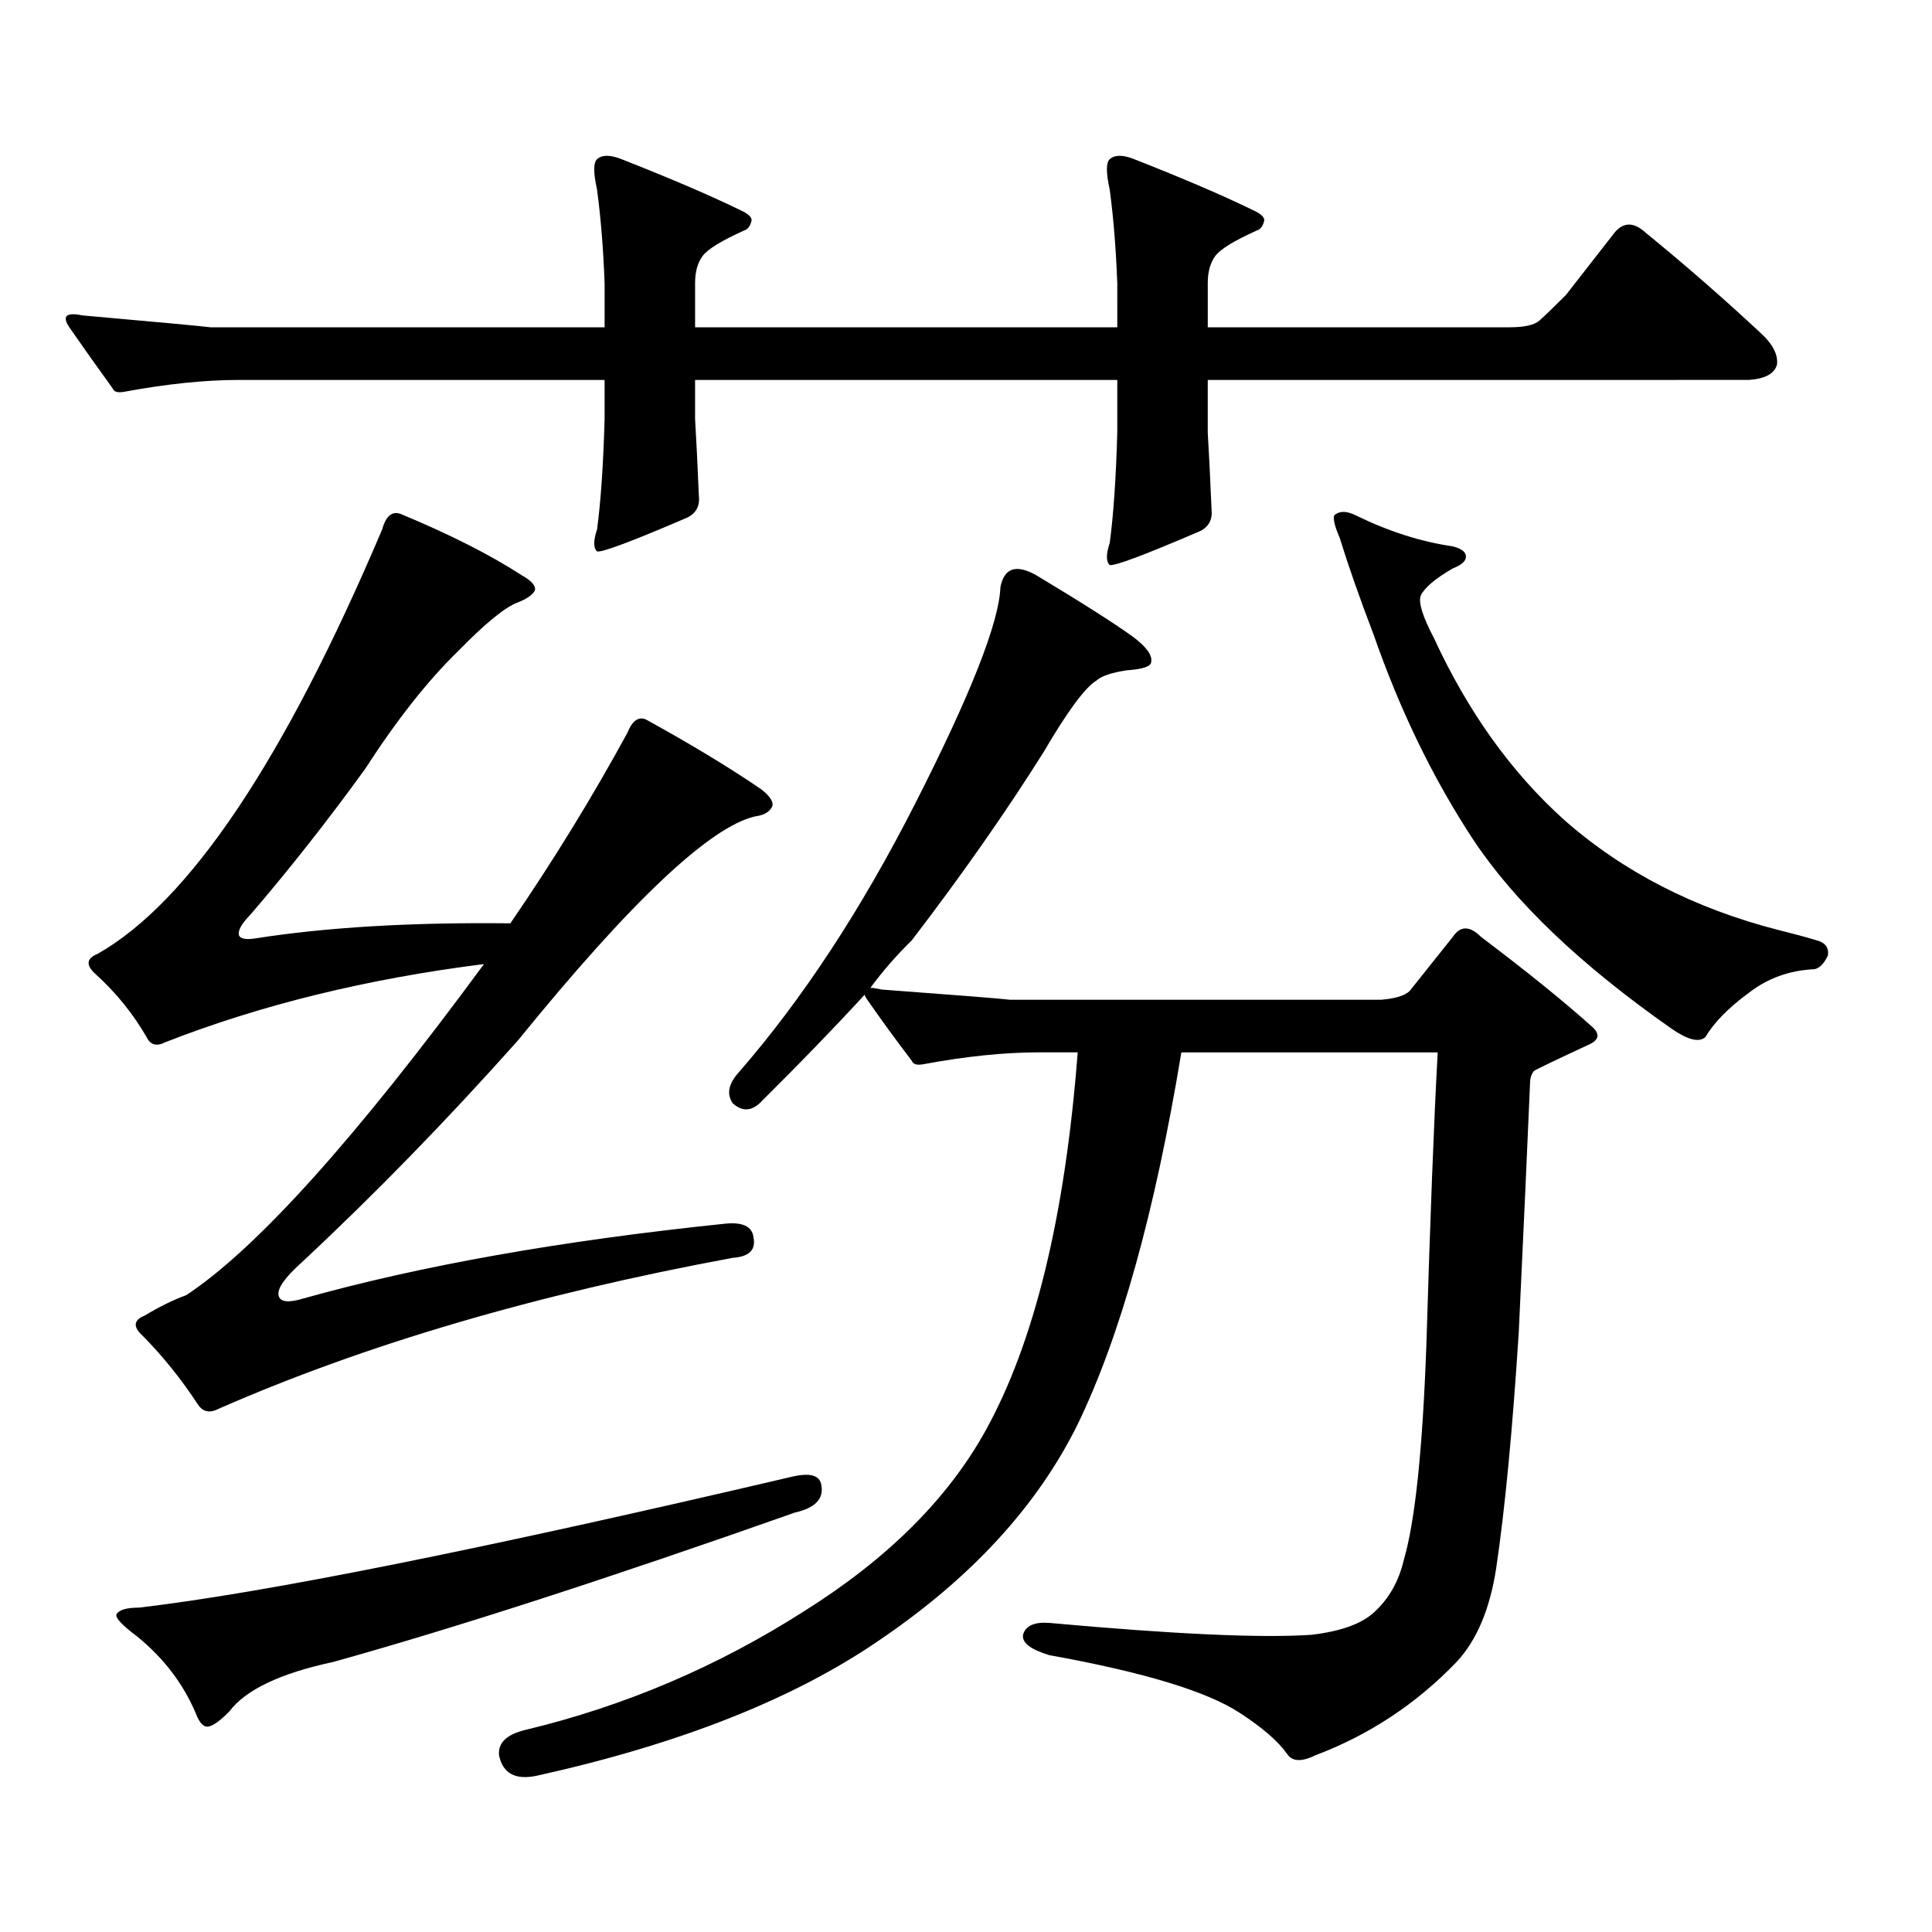 <?xml version="1.0" encoding="utf-8"?>
<!-- Generator: Adobe Illustrator 16.0.0, SVG Export Plug-In . SVG Version: 6.00 Build 0)  -->
<!DOCTYPE svg PUBLIC "-//W3C//DTD SVG 1.1//EN" "http://www.w3.org/Graphics/SVG/1.1/DTD/svg11.dtd">
<svg version="1.1" id="图层_1" xmlns="http://www.w3.org/2000/svg" xmlns:xlink="http://www.w3.org/1999/xlink" x="0px" y="0px"
	 width="1000px" height="1000px" viewBox="0 0 1000 1000" enable-background="new 0 0 1000 1000" xml:space="preserve">
<path d="M578.303,146.559c-0.655-17.578-1.951-33.688-3.902-48.34c-1.951-8.789-1.951-14.063,0-15.82
	c2.592-2.335,6.829-2.335,12.683,0c25.365,9.97,45.853,18.759,61.462,26.367c3.902,1.758,5.854,3.516,5.854,5.273
	c-0.655,2.938-1.951,4.696-3.902,5.273c-11.707,5.273-18.871,9.668-21.463,13.184c-2.606,3.516-3.902,8.212-3.902,14.063v22.852
	h156.094c7.805,0,13.003-1.168,15.609-3.516c3.247-2.926,7.805-7.32,13.658-13.184l25.365-32.52c4.543-5.273,9.756-5.273,15.609,0
	c20.152,16.41,39.999,33.7,59.511,51.855c6.494,5.863,9.421,11.426,8.78,16.699c-1.311,4.696-6.188,7.333-14.634,7.91H625.131
	v27.246c0.641,10.547,1.296,23.73,1.951,39.551c0.641,5.273-1.311,9.091-5.854,11.426c-28.627,12.305-44.236,18.168-46.828,17.578
	c-1.951-1.758-1.951-5.563,0-11.426c1.951-14.64,3.247-33.688,3.902-57.129v-27.246H359.771v20.215
	c0.641,10.547,1.296,23.73,1.951,39.551c0.641,5.273-1.311,9.091-5.854,11.426c-28.627,12.305-44.236,18.168-46.828,17.578
	c-1.951-1.758-1.951-5.563,0-11.426c1.951-14.64,3.247-33.688,3.902-57.129v-20.215H123.68c-17.561,0-37.407,2.06-59.511,6.152
	c-3.262,0.59-5.213,0-5.854-1.758c-8.46-11.715-15.944-22.262-22.438-31.641c-3.902-5.851-1.631-7.91,6.829-6.152
	c39.664,3.516,61.782,5.575,66.34,6.152h203.897v-22.852c-0.655-17.578-1.951-33.688-3.902-48.34c-1.951-8.789-1.951-14.063,0-15.82
	c2.592-2.335,6.829-2.335,12.683,0c25.365,9.97,45.853,18.759,61.462,26.367c3.902,1.758,5.854,3.516,5.854,5.273
	c-0.655,2.938-1.951,4.696-3.902,5.273c-11.707,5.273-18.871,9.668-21.463,13.184c-2.606,3.516-3.902,8.212-3.902,14.063v22.852
	h218.531V146.559z M156.85,672.145c60.486-16.988,133-29.883,217.556-38.672c9.756-1.168,14.954,1.181,15.609,7.031
	c1.296,6.454-2.286,9.97-10.731,10.547c-101.461,18.759-190.239,44.824-266.335,78.223c-4.558,2.348-8.14,1.469-10.731-2.637
	c-8.46-12.882-17.896-24.609-28.292-35.156c-5.213-4.684-4.878-8.199,0.976-10.547c7.805-4.684,14.954-8.199,21.463-10.547
	c36.417-24.02,87.803-81.148,154.143-171.387c-60.486,7.621-115.454,21.094-164.874,40.43c-4.558,2.348-7.805,1.469-9.756-2.637
	c-7.164-12.305-15.944-23.141-26.341-32.52c-5.213-4.684-4.878-8.199,0.976-10.547C97.979,466.782,147.094,393.531,197.824,274
	c1.951-7.031,5.198-9.668,9.756-7.91c25.365,10.547,46.173,21.094,62.438,31.641c5.198,2.938,7.47,5.575,6.829,7.91
	c-1.311,2.348-4.237,4.395-8.78,6.152c-6.509,2.348-16.92,10.849-31.219,25.488c-15.609,15.243-31.554,35.458-47.804,60.645
	c-19.512,26.957-39.358,52.157-59.511,75.586c-4.558,4.696-6.509,8.212-5.854,10.547c0.641,1.758,3.247,2.348,7.805,1.758
	c37.072-5.851,81.294-8.487,132.68-7.91c22.104-32.218,42.271-65.039,60.486-98.438c2.592-6.441,5.854-8.789,9.756-7.031
	c23.414,12.895,43.246,24.911,59.511,36.035c4.543,3.516,6.494,6.454,5.854,8.789c-1.311,2.938-4.237,4.696-8.78,5.273
	c-23.414,5.273-64.389,43.945-122.924,116.016c-37.072,41.61-74.479,79.98-112.192,115.137c-8.46,7.621-12.362,13.184-11.707,16.699
	C144.808,673.902,149.045,674.492,156.85,672.145z M409.526,764.43c9.756-2.335,14.954-0.879,15.609,4.395
	c1.296,7.031-3.262,11.714-13.658,14.063c-96.263,33.975-175.94,59.766-239.019,77.344c-27.316,5.85-45.212,14.351-53.657,25.488
	c-4.558,4.683-8.14,7.319-10.731,7.91c-2.606,0.576-4.878-1.758-6.829-7.031c-6.509-15.244-16.585-28.428-30.243-39.551
	c-7.805-5.864-11.387-9.668-10.731-11.426c1.296-2.349,5.198-3.516,11.707-3.516C137.003,824.483,249.53,801.92,409.526,764.43z
	 M382.21,555.25c33.17-38.082,63.733-84.664,91.705-139.746c28.612-56.25,43.246-93.453,43.901-111.621
	c1.951-9.957,8.125-12.003,18.536-6.152c23.414,14.063,39.999,24.609,49.755,31.641c7.149,5.273,10.396,9.668,9.756,13.184
	c0,2.348-4.237,3.817-12.683,4.395c-7.805,1.181-13.018,2.938-15.609,5.273c-5.854,3.516-14.969,15.82-27.316,36.914
	c-19.512,31.063-42.285,63.583-68.291,97.559c-7.805,7.621-14.969,15.82-21.463,24.609c1.296,0,3.247,0.302,5.854,0.879
	c39.664,2.938,61.782,4.696,66.34,5.273h192.19c7.149-0.577,12.027-2.047,14.634-4.395l22.438-28.125
	c3.902-5.851,8.78-5.851,14.634,0c24.055,18.168,43.246,33.7,57.56,46.582c3.902,3.516,3.567,6.454-0.976,8.789
	c-18.871,8.789-28.627,13.485-29.268,14.063c-1.311,1.758-1.951,3.817-1.951,6.152c-1.311,31.063-3.262,74.13-5.854,129.199
	c-3.262,50.977-7.164,91.694-11.707,122.168c-3.262,21.094-10.091,37.202-20.487,48.34c-20.822,21.67-45.212,37.793-73.169,48.34
	c-7.164,3.516-12.042,3.213-14.634-0.879c-4.558-6.455-12.683-13.486-24.39-21.094c-16.92-11.138-49.755-21.094-98.534-29.883
	c-9.756-2.939-14.313-6.455-13.658-10.547c1.296-4.697,5.854-6.743,13.658-6.152c64.389,5.85,109.586,7.91,135.606,6.152
	c14.954-1.758,25.686-5.576,32.194-11.426c7.805-7.031,13.003-16.123,15.609-27.246c5.854-19.927,9.756-57.129,11.707-111.621
	c1.951-65.039,3.902-115.426,5.854-151.172h-132.68c-13.658,82.617-31.554,146.777-53.657,192.48
	c-20.822,42.188-54.968,79.39-102.437,111.621c-44.236,30.459-103.412,53.901-177.557,70.313
	c-11.066,2.334-17.561-1.182-19.512-10.547c-0.655-6.455,3.902-10.85,13.658-13.184c51.371-12.305,99.51-32.822,144.387-61.523
	c42.926-26.958,74.145-58.008,93.656-93.164c25.365-45.703,41.295-111.031,47.804-195.996h-20.487
	c-17.561,0-37.407,2.06-59.511,6.152c-3.262,0.59-5.213,0-5.854-1.758c-8.46-11.124-15.944-21.383-22.438-30.762
	c-1.311-1.758-1.951-2.926-1.951-3.516c-15.609,17.001-33.17,35.156-52.682,54.492c-5.213,5.863-10.411,6.454-15.609,1.758
	C376.021,566.387,376.997,561.113,382.21,555.25z M691.471,266.09c2.592-1.758,6.174-1.456,10.731,0.879
	c16.905,8.212,33.49,13.485,49.755,15.82c4.543,1.181,6.829,2.938,6.829,5.273c0,2.348-2.286,4.395-6.829,6.152
	c-9.115,5.273-14.634,9.97-16.585,14.063c-1.311,3.516,0.976,10.849,6.829,21.973c17.561,38.095,39.999,69.434,67.315,94.043
	c30.563,26.957,67.636,46.005,111.217,57.129c7.149,1.758,13.658,3.516,19.512,5.273c4.543,1.181,6.494,3.817,5.854,7.91
	c-1.951,4.105-4.237,6.454-6.829,7.031c-13.018,0.59-24.39,4.696-34.146,12.305c-10.411,7.621-17.896,15.243-22.438,22.852
	c-3.262,2.938-9.115,1.469-17.561-4.395c-46.828-32.809-80.974-65.328-102.437-97.559c-20.822-31.641-38.048-67.086-51.706-106.348
	c-7.164-18.746-13.018-35.445-17.561-50.098C690.16,270.786,689.52,266.68,691.471,266.09z"/>
</svg>
